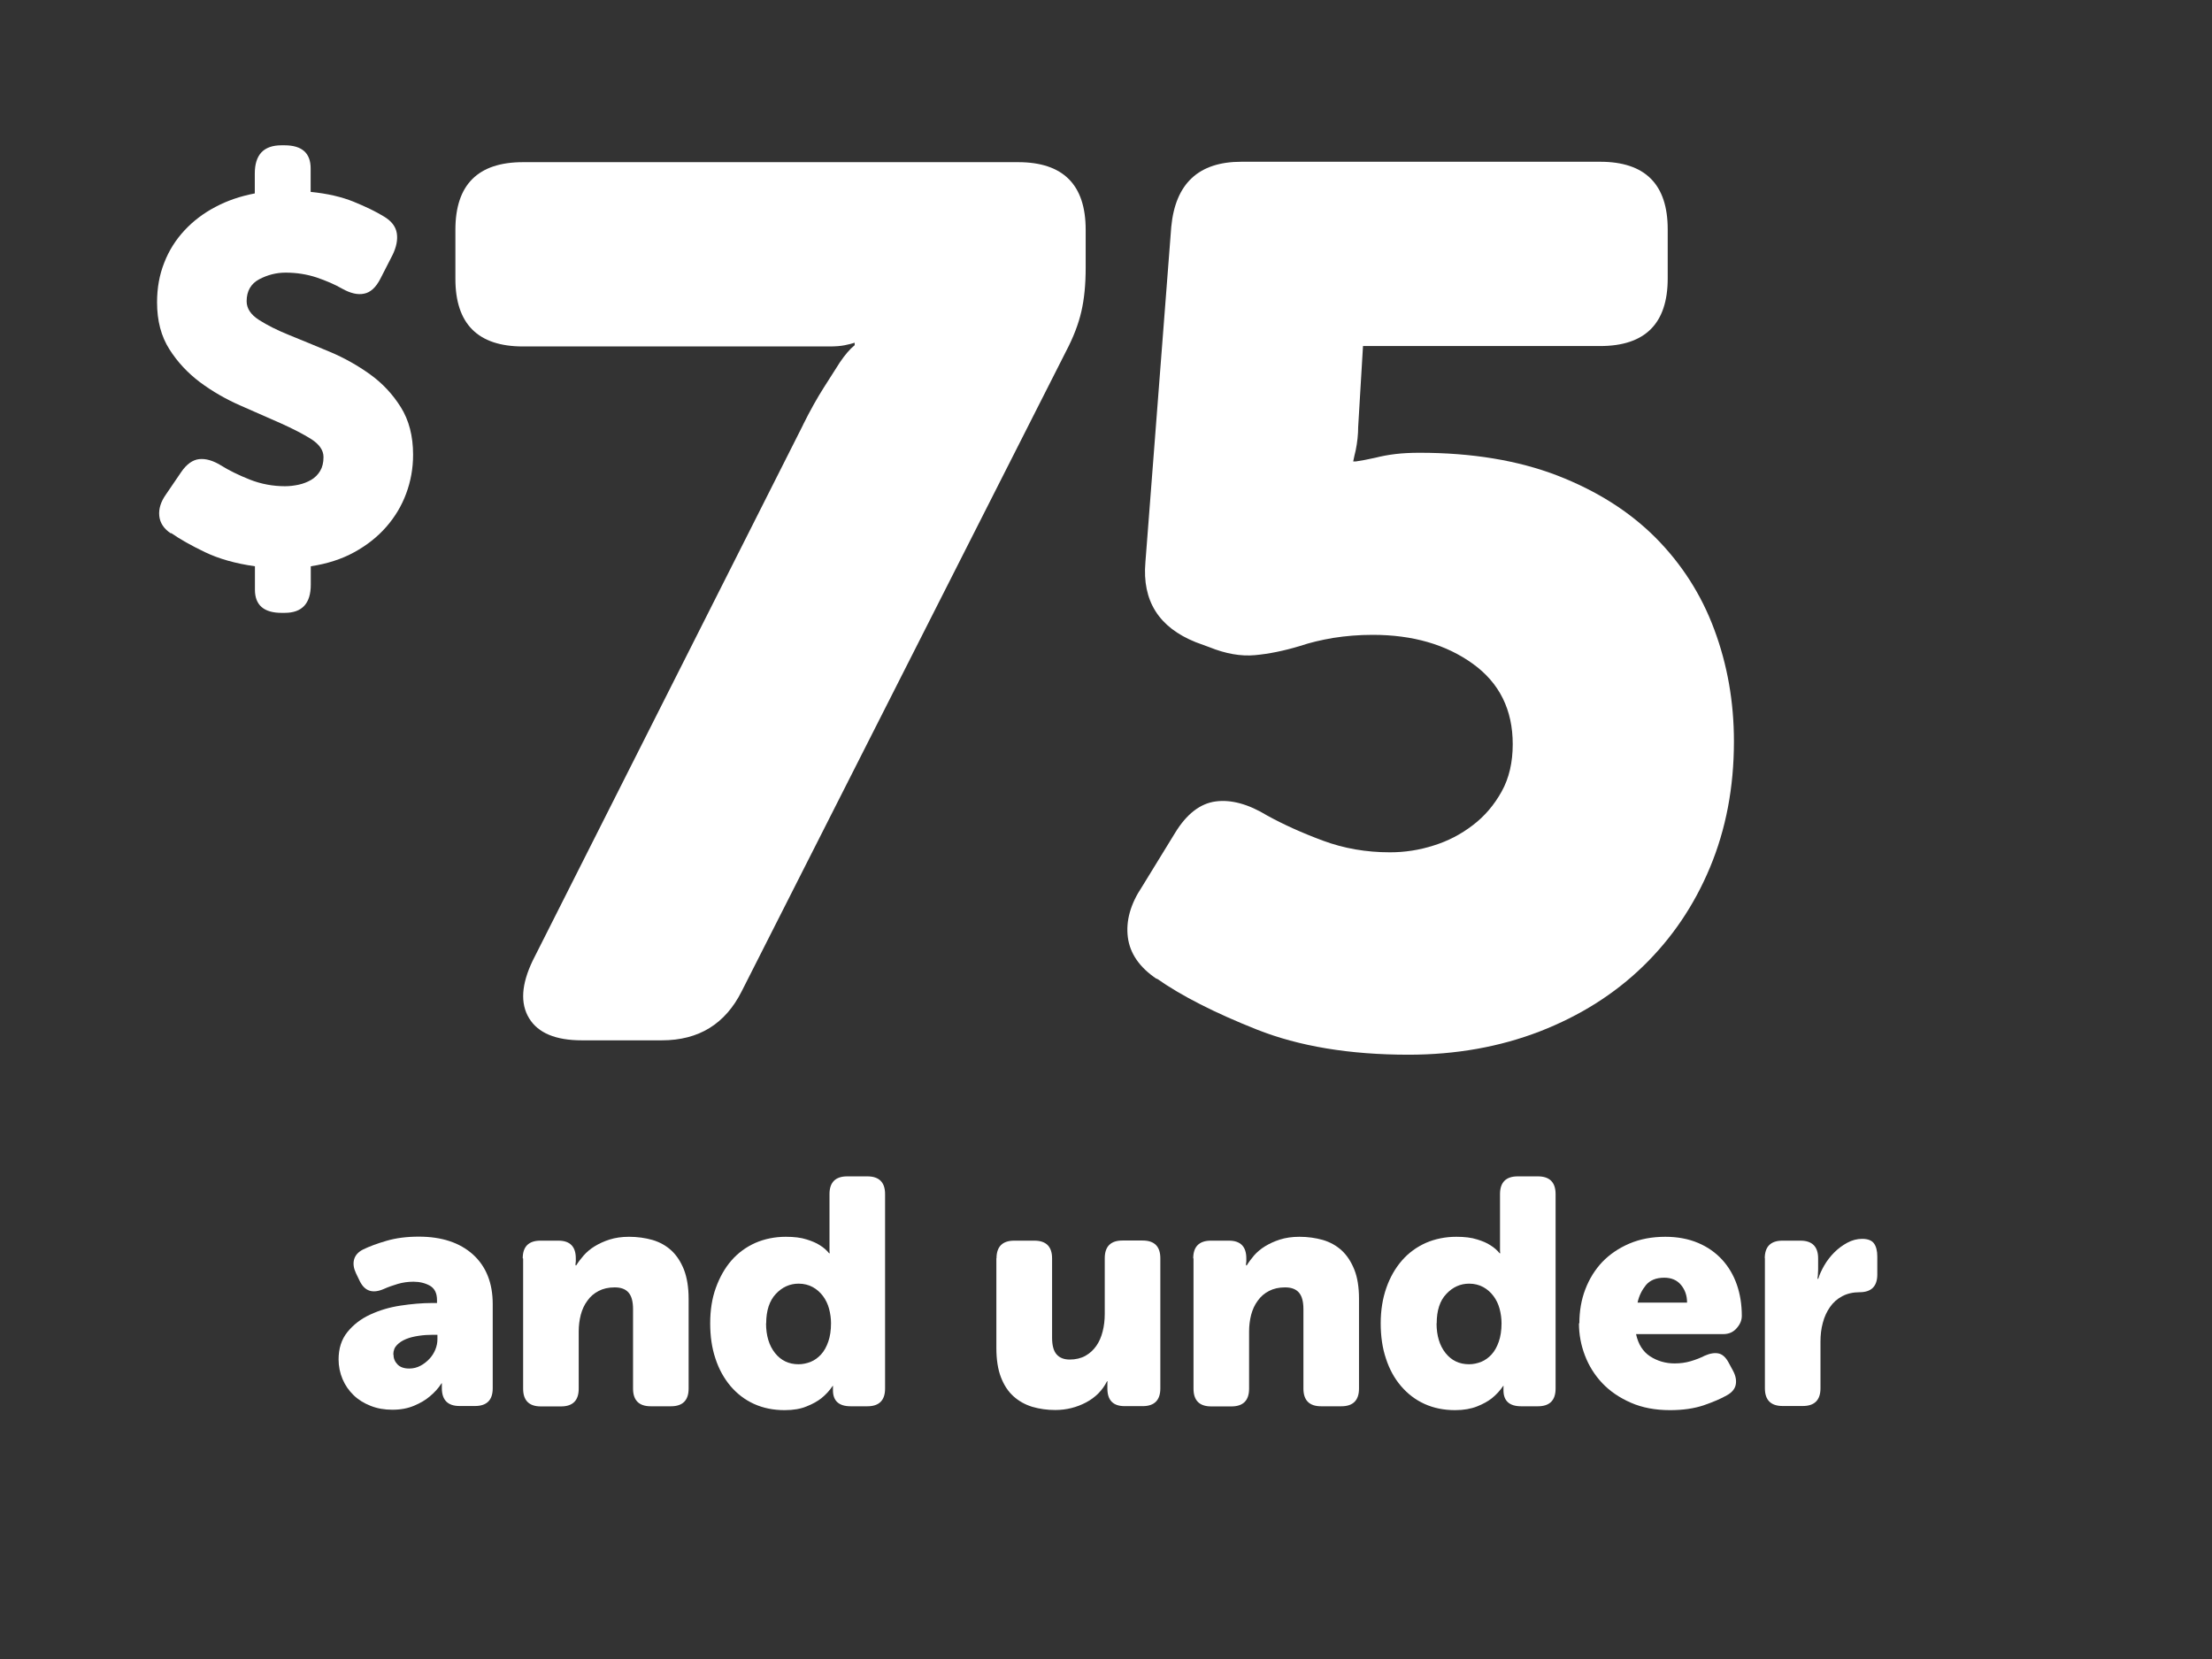 <?xml version="1.0" encoding="UTF-8"?>
<svg id="Composant_24_1" xmlns="http://www.w3.org/2000/svg" viewBox="0 0 160 120">
  <rect x="0" y="0" width="160" height="120" fill="#333333" stroke="none"/>
  <defs>
    <style>
      .cls-1 {
        fill: #fff;
      }
    </style>
  </defs>
  <g>
    <path class="cls-1" d="M24.49,98.35c0-.81.21-1.47.64-2,.43-.53.97-.95,1.64-1.26.67-.31,1.39-.53,2.19-.65.79-.12,1.56-.19,2.3-.19h.35v-.21c0-.5-.17-.84-.51-1.04-.34-.19-.74-.29-1.19-.29-.39,0-.77.05-1.14.16-.37.11-.71.23-1.02.37-.79.34-1.36.16-1.72-.56l-.28-.58c-.17-.36-.22-.69-.14-.99.08-.3.29-.55.65-.73.45-.22,1.01-.43,1.7-.63.68-.2,1.46-.3,2.33-.3,1.66,0,2.96.43,3.92,1.29.95.86,1.43,2.06,1.43,3.59v6.09c0,.85-.43,1.28-1.28,1.28h-1.12c-.85,0-1.28-.43-1.28-1.3v-.26s0-.05.02-.07h-.05c-.23.36-.52.67-.86.95-.29.25-.67.47-1.12.66-.45.19-.97.29-1.56.29s-1.1-.09-1.58-.28-.89-.44-1.23-.77c-.34-.33-.61-.71-.8-1.16-.19-.45-.29-.93-.29-1.44ZM28.46,97.97c0,.28.1.52.29.72.19.2.48.3.85.3.29,0,.57-.07.81-.2.25-.13.46-.3.65-.5.19-.2.33-.43.43-.67.1-.25.15-.5.15-.74v-.33h-.37c-.31,0-.63.02-.97.07-.33.05-.64.12-.91.23-.27.11-.5.25-.67.43-.18.18-.27.41-.27.69Z"/>
    <path class="cls-1" d="M37.81,91.02c0-.85.43-1.28,1.28-1.28h1.3c.84,0,1.26.43,1.26,1.28v.21s0,.06-.01.09c0,.03-.01.06-.01.09v.12h.05c.14-.23.32-.47.54-.72.22-.25.48-.47.79-.66.31-.19.67-.36,1.08-.49.41-.13.88-.2,1.41-.2.6,0,1.17.08,1.7.23.53.16.98.41,1.36.76s.68.81.91,1.38c.22.57.34,1.28.34,2.12v6.49c0,.85-.43,1.28-1.28,1.28h-1.46c-.85,0-1.28-.43-1.28-1.28v-5.74c0-.56-.11-.96-.33-1.21-.22-.25-.55-.37-1-.37s-.84.09-1.16.26c-.33.17-.6.4-.81.7-.22.29-.38.64-.48,1.02-.1.39-.15.79-.15,1.21v4.14c0,.85-.43,1.28-1.28,1.28h-1.46c-.85,0-1.28-.43-1.28-1.28v-9.42Z"/>
    <path class="cls-1" d="M51.37,95.72c0-.95.13-1.8.41-2.57s.65-1.43,1.13-1.98c.48-.55,1.06-.97,1.73-1.27.67-.29,1.41-.44,2.2-.44.6,0,1.1.06,1.5.19.39.12.72.26.96.42.28.17.5.37.67.58h.05s-.02-.1-.02-.16v-4.12c0-.85.43-1.28,1.28-1.28h1.46c.85,0,1.28.43,1.28,1.28v14.07c0,.85-.43,1.28-1.28,1.28h-1.21c-.85,0-1.28-.39-1.28-1.16v-.23s0-.04.02-.07h-.05c-.22.33-.49.62-.81.88-.28.22-.64.42-1.07.59-.43.18-.96.27-1.58.27-.82,0-1.56-.15-2.22-.45-.66-.3-1.22-.73-1.7-1.29-.47-.56-.84-1.22-1.09-1.99-.26-.77-.38-1.62-.38-2.55ZM55.41,95.71c0,.9.22,1.62.65,2.16s1,.81,1.7.81c.29,0,.58-.06.87-.17.29-.12.54-.3.76-.54.22-.24.39-.55.52-.92.13-.37.2-.82.2-1.33,0-.36-.05-.71-.14-1.05-.09-.34-.24-.65-.44-.92-.2-.27-.45-.49-.74-.65-.29-.16-.64-.25-1.02-.25-.64,0-1.19.25-1.65.74s-.7,1.2-.7,2.14Z"/>
    <path class="cls-1" d="M72.08,91.02c0-.85.43-1.28,1.28-1.28h1.46c.85,0,1.28.43,1.28,1.28v5.74c0,.56.11.96.33,1.21s.54.37.95.37.81-.09,1.13-.27c.32-.18.58-.42.79-.72.21-.3.36-.65.46-1.05.1-.39.15-.82.15-1.27v-4.02c0-.85.43-1.28,1.28-1.28h1.46c.85,0,1.28.43,1.28,1.28v9.42c0,.85-.43,1.28-1.28,1.28h-1.3c-.84,0-1.25-.43-1.25-1.28v-.39s0-.08.02-.12h-.05c-.33.65-.83,1.16-1.51,1.52-.68.36-1.43.55-2.23.55-.59,0-1.14-.08-1.66-.23-.52-.16-.97-.41-1.36-.76-.39-.35-.69-.81-.91-1.38-.22-.57-.33-1.28-.33-2.12v-6.49Z"/>
    <path class="cls-1" d="M86.31,91.02c0-.85.43-1.28,1.28-1.28h1.3c.84,0,1.26.43,1.26,1.28v.21s0,.06-.01.09c0,.03-.01.06-.01.09v.12h.05c.14-.23.32-.47.53-.72.22-.25.48-.47.79-.66.31-.19.67-.36,1.08-.49.41-.13.88-.2,1.41-.2.6,0,1.17.08,1.7.23.53.16.98.41,1.36.76s.68.81.91,1.38.34,1.28.34,2.12v6.49c0,.85-.43,1.28-1.28,1.28h-1.46c-.85,0-1.28-.43-1.28-1.28v-5.74c0-.56-.11-.96-.33-1.21-.22-.25-.55-.37-1-.37s-.84.09-1.16.26c-.33.17-.6.4-.81.7-.22.29-.38.64-.48,1.02-.1.39-.15.79-.15,1.21v4.14c0,.85-.43,1.28-1.28,1.28h-1.46c-.85,0-1.28-.43-1.28-1.28v-9.42Z"/>
    <path class="cls-1" d="M99.87,95.72c0-.95.14-1.8.41-2.57s.65-1.43,1.13-1.98c.48-.55,1.06-.97,1.73-1.27.67-.29,1.41-.44,2.2-.44.6,0,1.1.06,1.5.19.4.12.72.26.96.42.28.17.5.37.67.58h.05s-.02-.1-.02-.16v-4.12c0-.85.43-1.28,1.28-1.28h1.46c.85,0,1.28.43,1.28,1.28v14.07c0,.85-.43,1.28-1.28,1.28h-1.21c-.85,0-1.28-.39-1.28-1.16v-.23s0-.04.02-.07h-.05c-.22.33-.49.62-.81.88-.28.22-.64.42-1.07.59s-.96.27-1.58.27c-.82,0-1.56-.15-2.22-.45-.66-.3-1.22-.73-1.7-1.29s-.84-1.22-1.09-1.99c-.26-.77-.38-1.62-.38-2.55ZM103.91,95.71c0,.9.22,1.62.65,2.16.43.54,1,.81,1.7.81.29,0,.58-.06.87-.17.29-.12.54-.3.76-.54.22-.24.39-.55.52-.92.13-.37.2-.82.2-1.33,0-.36-.05-.71-.14-1.05-.09-.34-.24-.65-.44-.92-.2-.27-.45-.49-.74-.65-.29-.16-.64-.25-1.02-.25-.64,0-1.19.25-1.65.74-.47.49-.7,1.2-.7,2.14Z"/>
    <path class="cls-1" d="M114.24,95.72c0-.88.14-1.71.43-2.46.29-.76.7-1.42,1.23-1.98.54-.56,1.19-1,1.96-1.33.78-.33,1.64-.49,2.6-.49.88,0,1.67.15,2.36.44.69.29,1.27.7,1.74,1.21s.83,1.12,1.07,1.81.36,1.45.36,2.26c0,.31-.12.61-.37.89-.25.29-.57.43-.98.43h-6.3c.16.74.5,1.27,1.02,1.61.53.34,1.12.51,1.77.51.4,0,.79-.05,1.16-.16s.71-.24,1.02-.4c.39-.17.72-.22,1-.16.28.06.52.28.72.65l.33.61c.19.36.25.69.19,1-.06.3-.27.56-.63.76-.43.25-1,.49-1.69.73-.69.23-1.5.35-2.43.35-1.07,0-2.02-.18-2.84-.54s-1.51-.83-2.06-1.41c-.55-.58-.97-1.25-1.26-2.01-.29-.76-.43-1.53-.43-2.33ZM122.03,94.21c0-.5-.15-.92-.44-1.27-.29-.35-.7-.52-1.21-.52-.59,0-1.03.18-1.33.54-.29.36-.5.78-.6,1.26h3.58Z"/>
    <path class="cls-1" d="M127.65,91.02c0-.85.43-1.28,1.28-1.28h1.3c.85,0,1.28.43,1.28,1.28v.74c0,.11,0,.2-.01.28,0,.08-.01.16-.01.23-.02.08-.02.16-.02.23h.05c.09-.31.24-.63.44-.98.2-.34.44-.65.72-.93s.59-.51.94-.7c.35-.19.71-.28,1.08-.28.4,0,.69.11.85.33.16.22.24.54.24.95v1.3c0,.85-.43,1.28-1.28,1.28-.48,0-.9.1-1.26.29-.36.19-.65.45-.88.78-.23.33-.41.71-.52,1.14-.12.43-.17.89-.17,1.37v3.37c0,.85-.43,1.28-1.28,1.28h-1.46c-.85,0-1.28-.43-1.28-1.28v-9.42Z"/>
  </g>
  <g>
    <path class="cls-1" d="M12.37,38.59c-.52-.34-.8-.77-.85-1.28-.05-.5.11-1.02.48-1.54l1.11-1.63c.39-.57.83-.88,1.3-.93.47-.05.99.1,1.55.44.59.37,1.3.72,2.11,1.04.81.32,1.67.48,2.55.48.32,0,.65-.04.98-.11.33-.07.63-.19.91-.35.27-.16.49-.38.65-.65.16-.27.24-.6.24-1,0-.49-.3-.92-.89-1.3-.59-.37-1.33-.75-2.22-1.15-.89-.39-1.86-.82-2.91-1.28-1.05-.46-2.02-1.02-2.91-1.68-.89-.67-1.63-1.46-2.22-2.39-.59-.93-.89-2.05-.89-3.39,0-1.04.17-1.99.52-2.87.34-.88.83-1.65,1.46-2.33.63-.68,1.38-1.25,2.24-1.7.86-.46,1.81-.78,2.85-.98v-1.44c0-1.36.64-2.04,1.93-2.04h.22c1.26,0,1.89.56,1.89,1.67v1.7c1.21.12,2.25.36,3.13.72.88.36,1.6.71,2.17,1.06.54.32.85.72.93,1.2s-.03,1.01-.3,1.57l-.89,1.74c-.32.62-.71.98-1.17,1.07-.46.1-.99-.02-1.61-.37-.52-.3-1.13-.56-1.83-.8-.7-.23-1.45-.35-2.24-.35-.67,0-1.3.16-1.91.48-.6.32-.91.85-.91,1.59,0,.52.3.97.89,1.35.59.38,1.33.75,2.22,1.11.89.36,1.86.76,2.91,1.2s2.02.99,2.91,1.63,1.63,1.43,2.22,2.37c.59.94.89,2.09.89,3.44,0,.99-.17,1.92-.5,2.81s-.81,1.69-1.44,2.41c-.63.72-1.4,1.33-2.31,1.83s-1.96.84-3.15,1.02v1.33c0,1.36-.63,2.04-1.89,2.04h-.22c-1.28,0-1.93-.56-1.93-1.67v-1.7c-1.41-.2-2.61-.54-3.61-1.02-1-.48-1.82-.94-2.46-1.39Z"/>
    <path class="cls-1" d="M58.08,30.74c.53-1.07,1.04-1.97,1.51-2.71.47-.74.86-1.35,1.16-1.82.36-.53.71-.95,1.07-1.24v-.18c-.18.06-.42.12-.71.18-.3.06-.67.09-1.11.09h-22.17c-3.26,0-4.89-1.63-4.89-4.89v-3.55c0-3.26,1.63-4.89,4.89-4.89h35.81c3.26,0,4.89,1.63,4.89,4.89v2.75c0,1.19-.1,2.24-.31,3.15-.21.92-.58,1.88-1.11,2.89l-23.46,46.29c-1.19,2.37-3.11,3.55-5.78,3.55h-5.78c-1.9,0-3.17-.53-3.82-1.6-.65-1.07-.56-2.46.27-4.18l19.55-38.74Z"/>
    <path class="cls-1" d="M83.67,70.81c-1.24-.83-1.94-1.84-2.09-3.02-.15-1.18.19-2.4,1.02-3.64l2.4-3.91c.83-1.36,1.81-2.12,2.93-2.27,1.12-.15,2.37.19,3.73,1.02,1.18.65,2.53,1.26,4.04,1.82,1.51.56,3.12.84,4.84.84,1.07,0,2.12-.16,3.15-.49,1.04-.32,1.98-.81,2.84-1.47.86-.65,1.55-1.47,2.09-2.44s.8-2.12.8-3.42c0-2.49-.96-4.43-2.89-5.82-1.93-1.39-4.34-2.09-7.24-2.09-1.01,0-1.95.08-2.84.22-.89.15-1.69.34-2.4.58-1.19.36-2.28.58-3.29.67-1.01.09-2.1-.1-3.29-.58l-.98-.36c-2.67-1.07-3.88-2.99-3.64-5.78l1.87-24.26c.3-3.14,1.98-4.71,5.07-4.71h25.95c3.26,0,4.89,1.63,4.89,4.89v3.55c0,3.26-1.63,4.89-4.89,4.89h-17.15l-.35,5.86c0,.53-.06,1.1-.18,1.69-.06.24-.12.5-.18.8h.18c.41-.06.89-.15,1.42-.27.47-.12.96-.21,1.47-.27.5-.06,1.08-.09,1.73-.09,3.79,0,7.11.55,9.95,1.64,2.84,1.1,5.21,2.59,7.11,4.49,1.89,1.9,3.32,4.12,4.26,6.66.95,2.55,1.42,5.24,1.42,8.09,0,3.32-.58,6.35-1.73,9.11s-2.77,5.14-4.84,7.15c-2.07,2.01-4.56,3.58-7.46,4.71-2.9,1.12-6.07,1.69-9.51,1.69-4.26,0-7.92-.61-10.97-1.82-3.05-1.21-5.46-2.44-7.24-3.69Z"/>
  </g>
</svg>